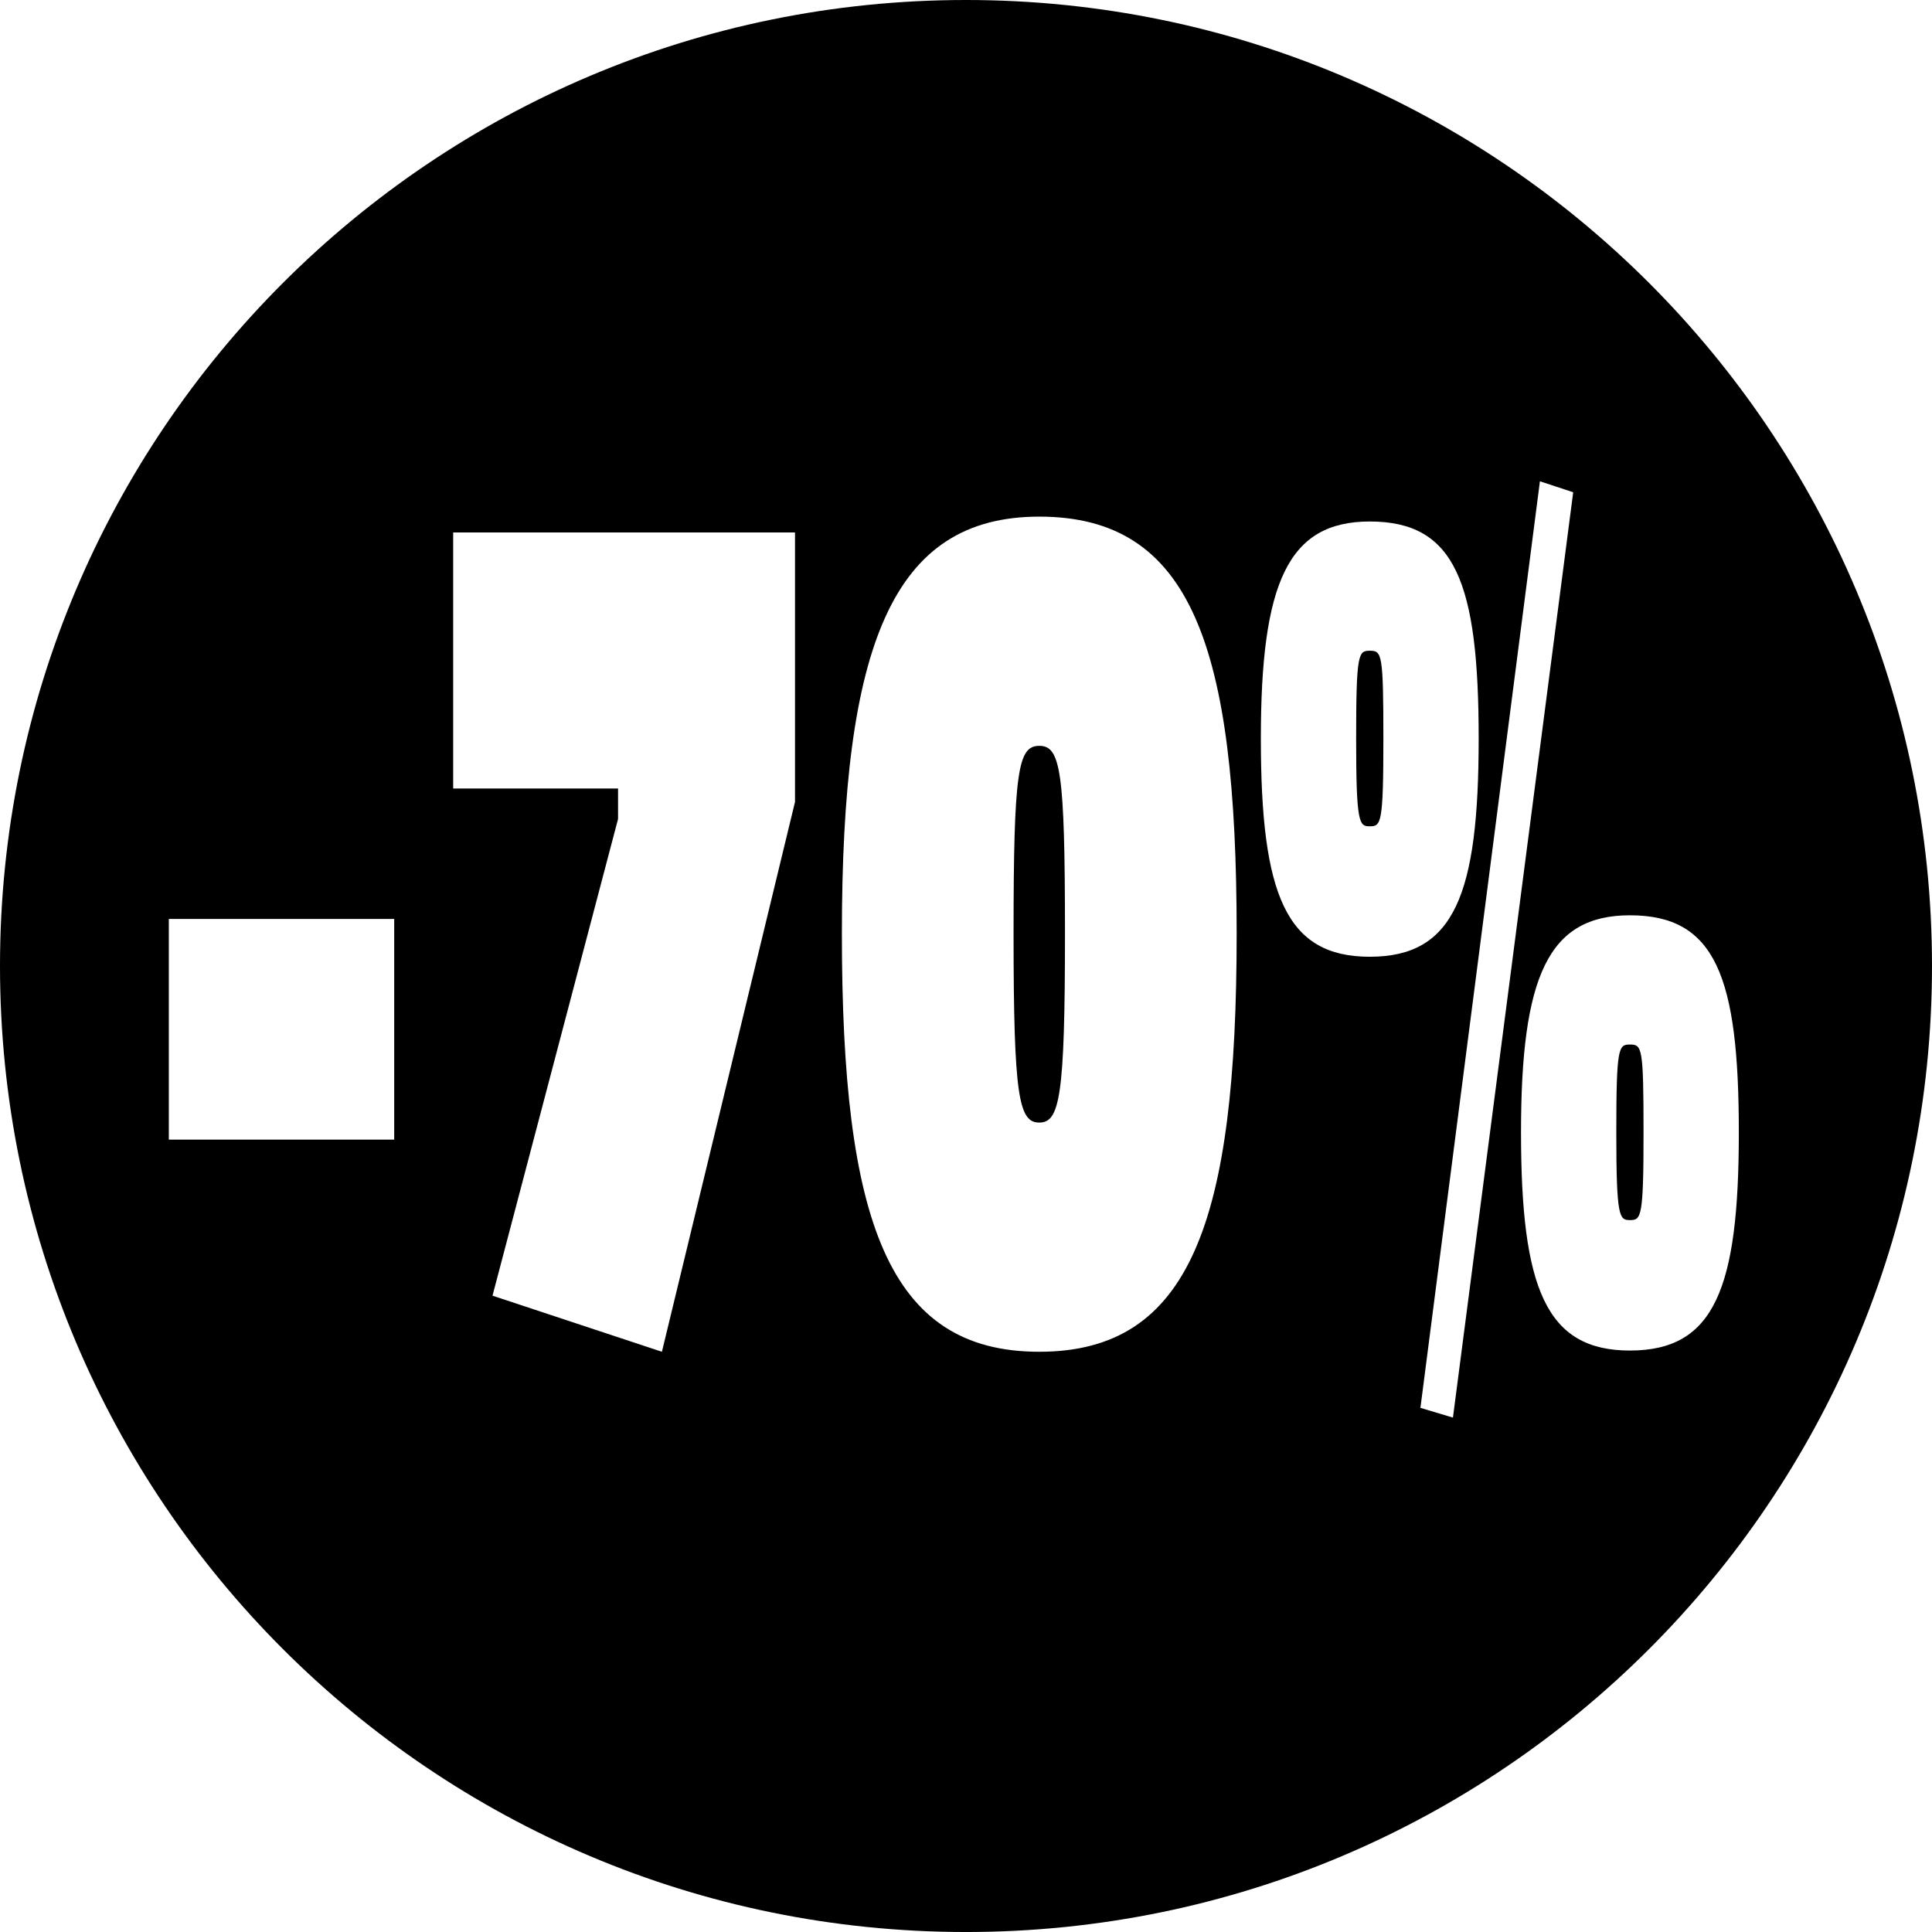 <?xml version="1.0" encoding="iso-8859-1"?>
<!-- Generator: Adobe Illustrator 21.1.0, SVG Export Plug-In . SVG Version: 6.00 Build 0)  -->
<svg version="1.1" id="Laag_1" xmlns="http://www.w3.org/2000/svg" xmlns:xlink="http://www.w3.org/1999/xlink" x="0px" y="0px"
	 viewBox="0 0 283.465 283.468" style="enable-background:new 0 0 283.465 283.468;" xml:space="preserve">
<g>
	<path d="M152.483,109.43c-3.106,0-3.772,3.577-3.772,27.547s0.776,27.727,3.772,27.727s3.772-3.757,3.772-27.727
		S155.591,109.43,152.483,109.43z"/>
	<path d="M200.973,95.477c-1.665,0-1.998,0.358-1.998,12.88s0.444,12.879,1.998,12.879c1.664,0,1.997-0.357,1.997-12.879
		S202.748,95.477,200.973,95.477z"/>
	<path d="M141.732,0C63.455,0,0,63.457,0,141.734s63.455,141.733,141.732,141.733c78.28,0,141.732-63.456,141.732-141.733
		S220.012,0,141.732,0z M57.836,167.207H24.77V134.83h33.067V167.207z M116.645,117.658l-19.529,80.674l-24.855-8.229l18.42-69.941
		v-4.472H66.49V78.126h50.155V117.658z M152.483,198.332c-22.192,0-28.961-19.14-28.961-61.355c0-42.215,7.323-61.177,28.961-61.177
		c22.304,0,28.961,18.962,28.961,61.177C181.444,179.192,174.676,198.332,152.483,198.332z M184.994,108.356
		c0-22.896,3.994-31.841,15.979-31.841c12.538,0,15.979,8.944,15.979,31.841s-3.551,32.02-15.979,32.02
		C188.655,140.376,184.994,131.253,184.994,108.356z M208.406,206.561l17.532-135.947l4.883,1.609l-17.644,135.77L208.406,206.561z
		 M239.144,198.153c-12.317,0-15.979-9.123-15.979-32.02s3.994-31.84,15.979-31.84c12.538,0,15.979,8.943,15.979,31.84
		S251.571,198.153,239.144,198.153z"/>
	<path d="M239.144,153.255c-1.665,0-1.998,0.357-1.998,12.879s0.444,12.88,1.998,12.88c1.664,0,1.997-0.358,1.997-12.88
		S240.919,153.255,239.144,153.255z"/>
</g>
</svg>
